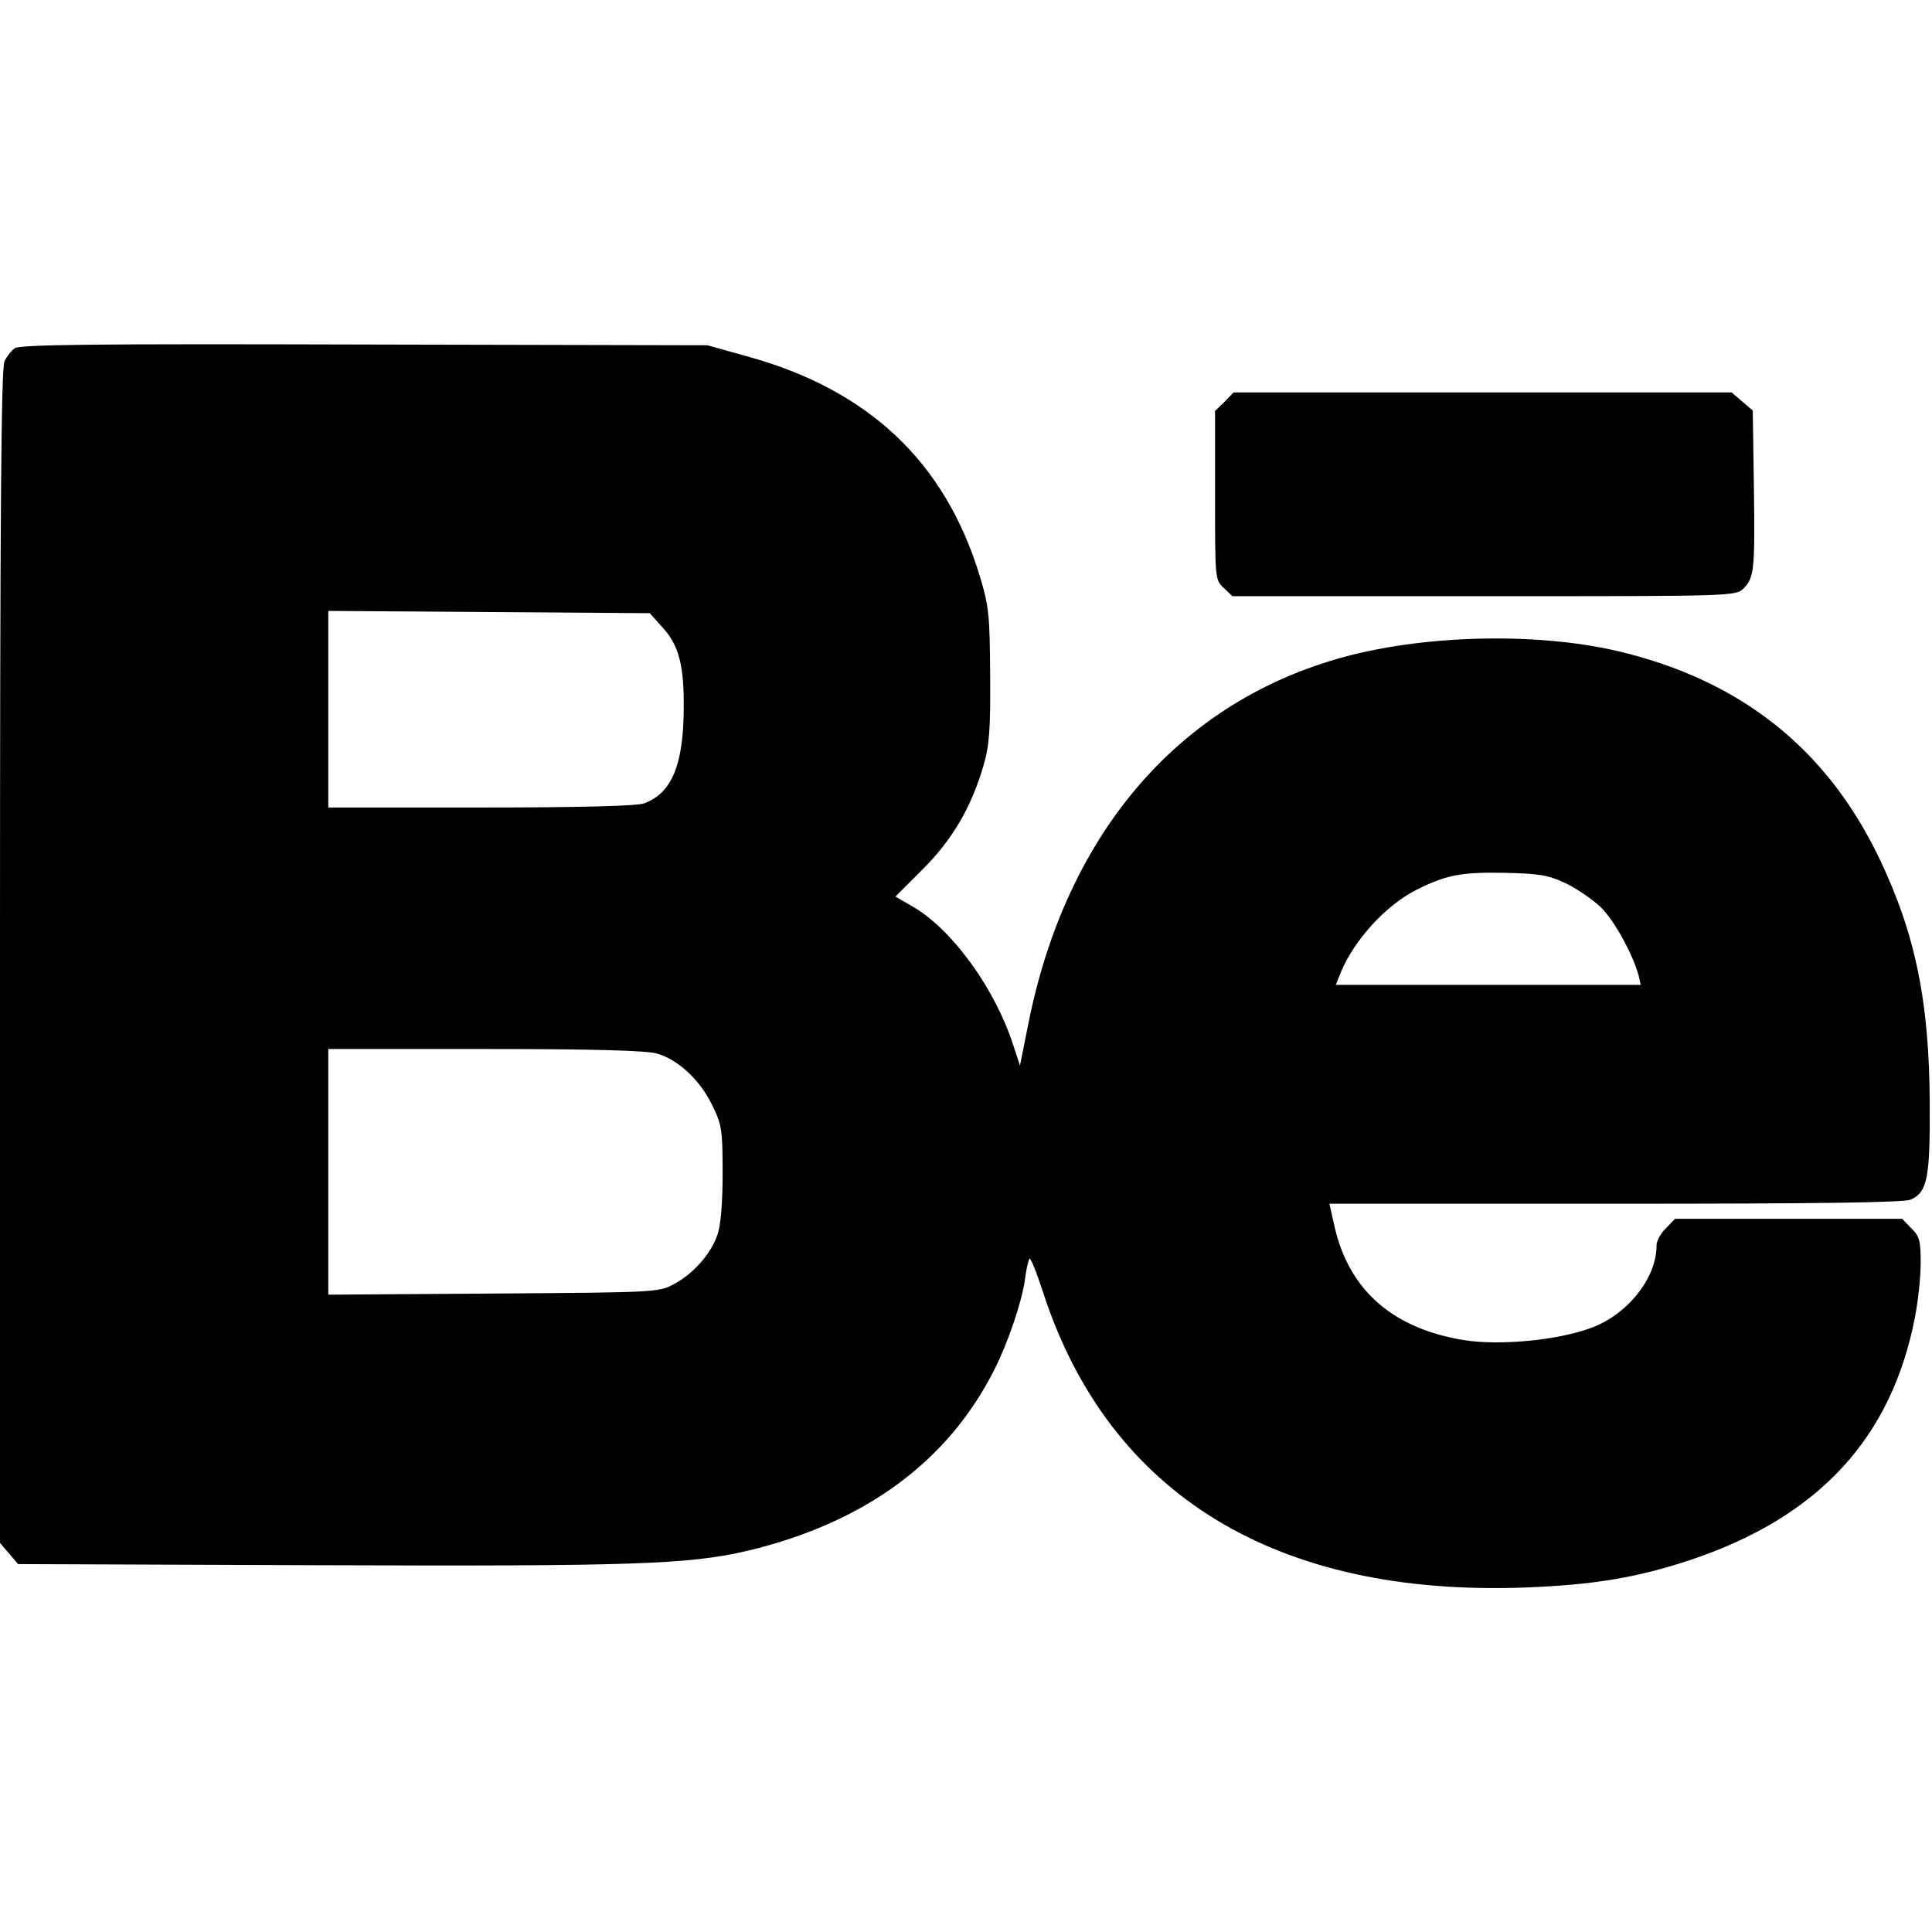 <?xml version="1.0" standalone="no"?>
<!DOCTYPE svg PUBLIC "-//W3C//DTD SVG 20010904//EN"
 "http://www.w3.org/TR/2001/REC-SVG-20010904/DTD/svg10.dtd">
<svg version="1.0" xmlns="http://www.w3.org/2000/svg"
 width="512pt" height="512pt" viewBox="0 0 512 512"
 preserveAspectRatio="xMidYMid meet">

<g transform="translate(0,512) scale(0.1,-0.1)"
stroke="none">
<path d="M39 4197 c-9 -6 -21 -22 -27 -34 -9 -16 -12 -414 -12 -1577 l0 -1555
24 -28 24 -28 799 -3 c834 -3 977 2 1133 38 311 74 532 236 655 480 36 71 72
177 81 237 3 27 9 52 12 57 3 5 19 -36 37 -91 175 -535 618 -805 1278 -780
181 7 295 26 437 73 340 114 533 323 595 644 8 41 15 106 15 143 0 59 -3 71
-25 92 l-24 25 -301 0 -301 0 -24 -25 c-14 -13 -25 -34 -25 -46 0 -86 -76
-182 -173 -218 -89 -33 -239 -47 -334 -33 -190 30 -307 131 -346 300 l-14 62
758 0 c542 0 765 3 783 11 44 20 51 58 50 254 -1 270 -38 451 -134 651 -140
292 -370 473 -695 549 -221 51 -524 42 -741 -21 -426 -123 -718 -467 -818
-963 l-23 -115 -18 55 c-48 148 -159 302 -262 364 l-50 29 71 71 c78 77 130
165 162 275 16 54 19 96 18 240 -1 160 -3 183 -28 265 -92 302 -296 494 -621
582 l-100 28 -910 2 c-713 2 -913 0 -926 -10z m1716 -739 c44 -47 58 -101 57
-216 -1 -150 -32 -224 -105 -251 -18 -7 -171 -11 -433 -11 l-404 0 0 260 0
261 426 -3 426 -3 33 -37z m2395 -679 c30 -15 73 -44 94 -65 36 -36 85 -127
99 -181 l5 -23 -404 0 -404 0 14 35 c36 85 118 175 198 216 79 40 119 48 233
46 95 -2 118 -6 165 -28z m-2409 -451 c56 -16 114 -70 146 -136 26 -53 28 -65
28 -182 0 -80 -5 -139 -14 -163 -17 -50 -64 -103 -115 -130 -40 -22 -50 -22
-478 -25 l-438 -3 0 326 0 325 416 0 c287 0 429 -4 455 -12z"/>
<path d="M3245 4055 l-25 -24 0 -224 c0 -221 0 -224 23 -245 l23 -22 667 0
c651 0 667 0 687 20 29 29 31 49 28 269 l-3 203 -28 24 -28 24 -660 0 -660 0
-24 -25z"/>
</g>
</svg>
